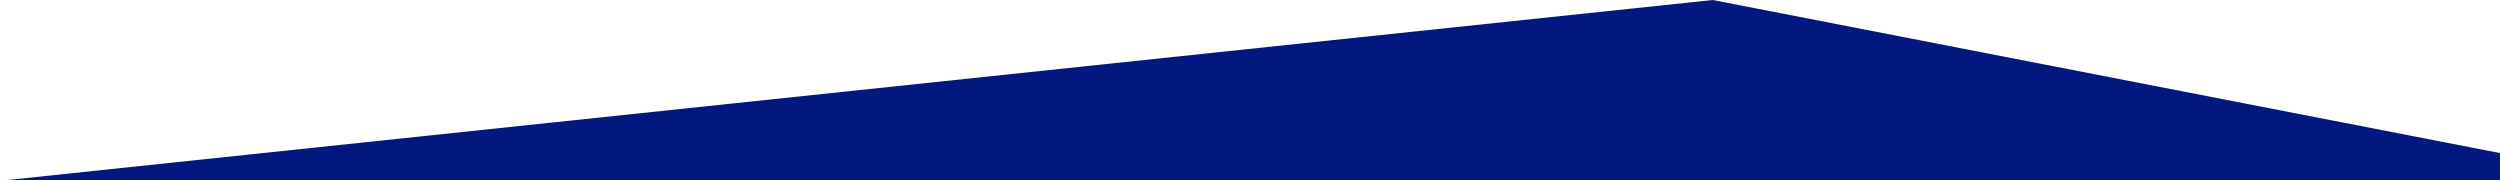 <?xml version="1.0" encoding="utf-8"?>
<!-- Generator: Adobe Illustrator 26.1.0, SVG Export Plug-In . SVG Version: 6.00 Build 0)  -->
<svg version="1.1" id="Layer_1" xmlns="http://www.w3.org/2000/svg" xmlns:xlink="http://www.w3.org/1999/xlink" x="0px" y="0px" preserveAspectRatio="none"
	 viewBox="0 0 1685.72 121.6" style="enable-background:new 0 0 1685.72 121.6;" xml:space="preserve">
<style type="text/css">
	.st0{fill:#011881;}
	.st1{fill:#FFFFFF;}
	.st2{fill:#DEE4F3;}
	.st3{fill:#DB692E;}
	.st4{fill:#E9EDF8;}
</style>
<polygon class="st0" points="0,121.91 1154.85,0 1685.72,103.22 1685.72,121.91 "/>
</svg>
